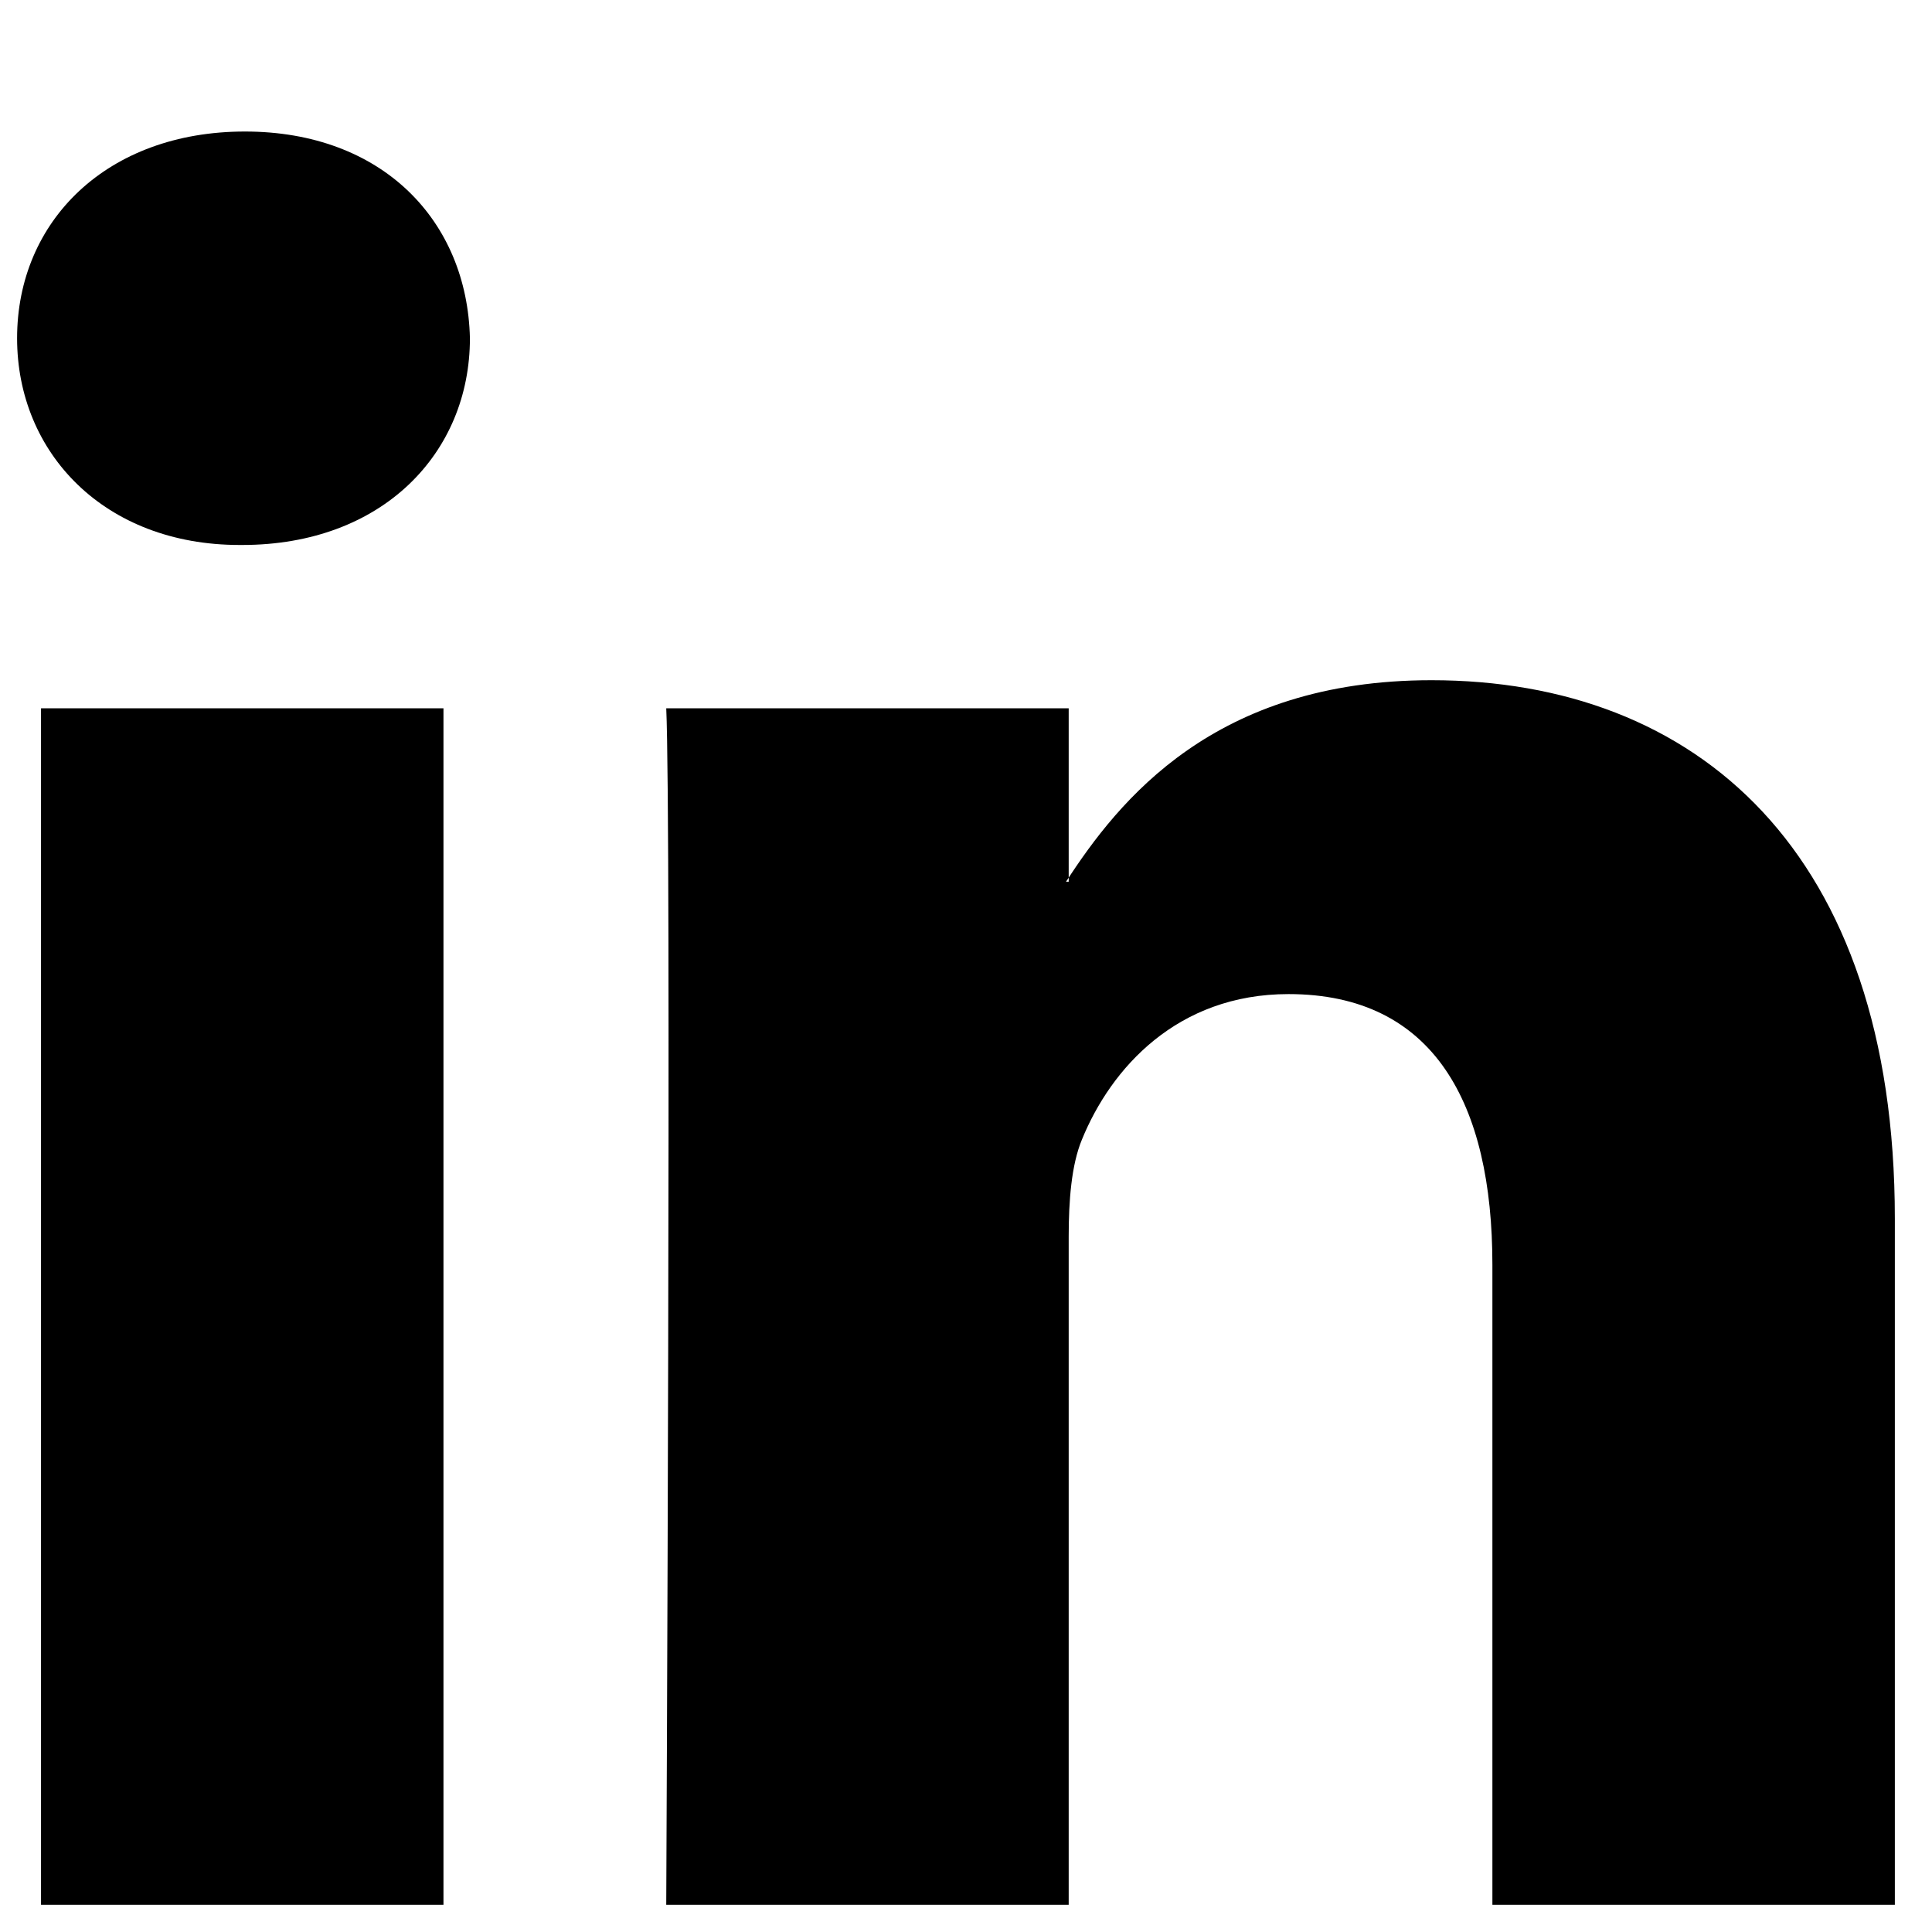 <svg width="13" height="13" viewBox="0 0 13 13" fill="none" xmlns="http://www.w3.org/2000/svg">
<path fill-rule="evenodd" clip-rule="evenodd" d="M2.984 12.817V4.766H0.276V12.817H2.984V12.817ZM1.63 3.667C2.574 3.667 3.162 3.048 3.162 2.276C3.144 1.486 2.574 0.885 1.648 0.885C0.721 0.885 0.115 1.486 0.115 2.276C0.115 3.048 0.703 3.667 1.612 3.667L1.63 3.667ZM4.483 12.817C4.483 12.817 4.518 5.521 4.483 4.766H7.191V5.933H7.173C7.529 5.384 8.171 4.577 9.632 4.577C11.414 4.577 12.75 5.727 12.75 8.2V12.817H10.042V8.51C10.042 7.428 9.65 6.689 8.67 6.689C7.922 6.689 7.476 7.187 7.28 7.668C7.209 7.839 7.191 8.08 7.191 8.321V12.817H4.483Z" fill="black"/>
</svg>
